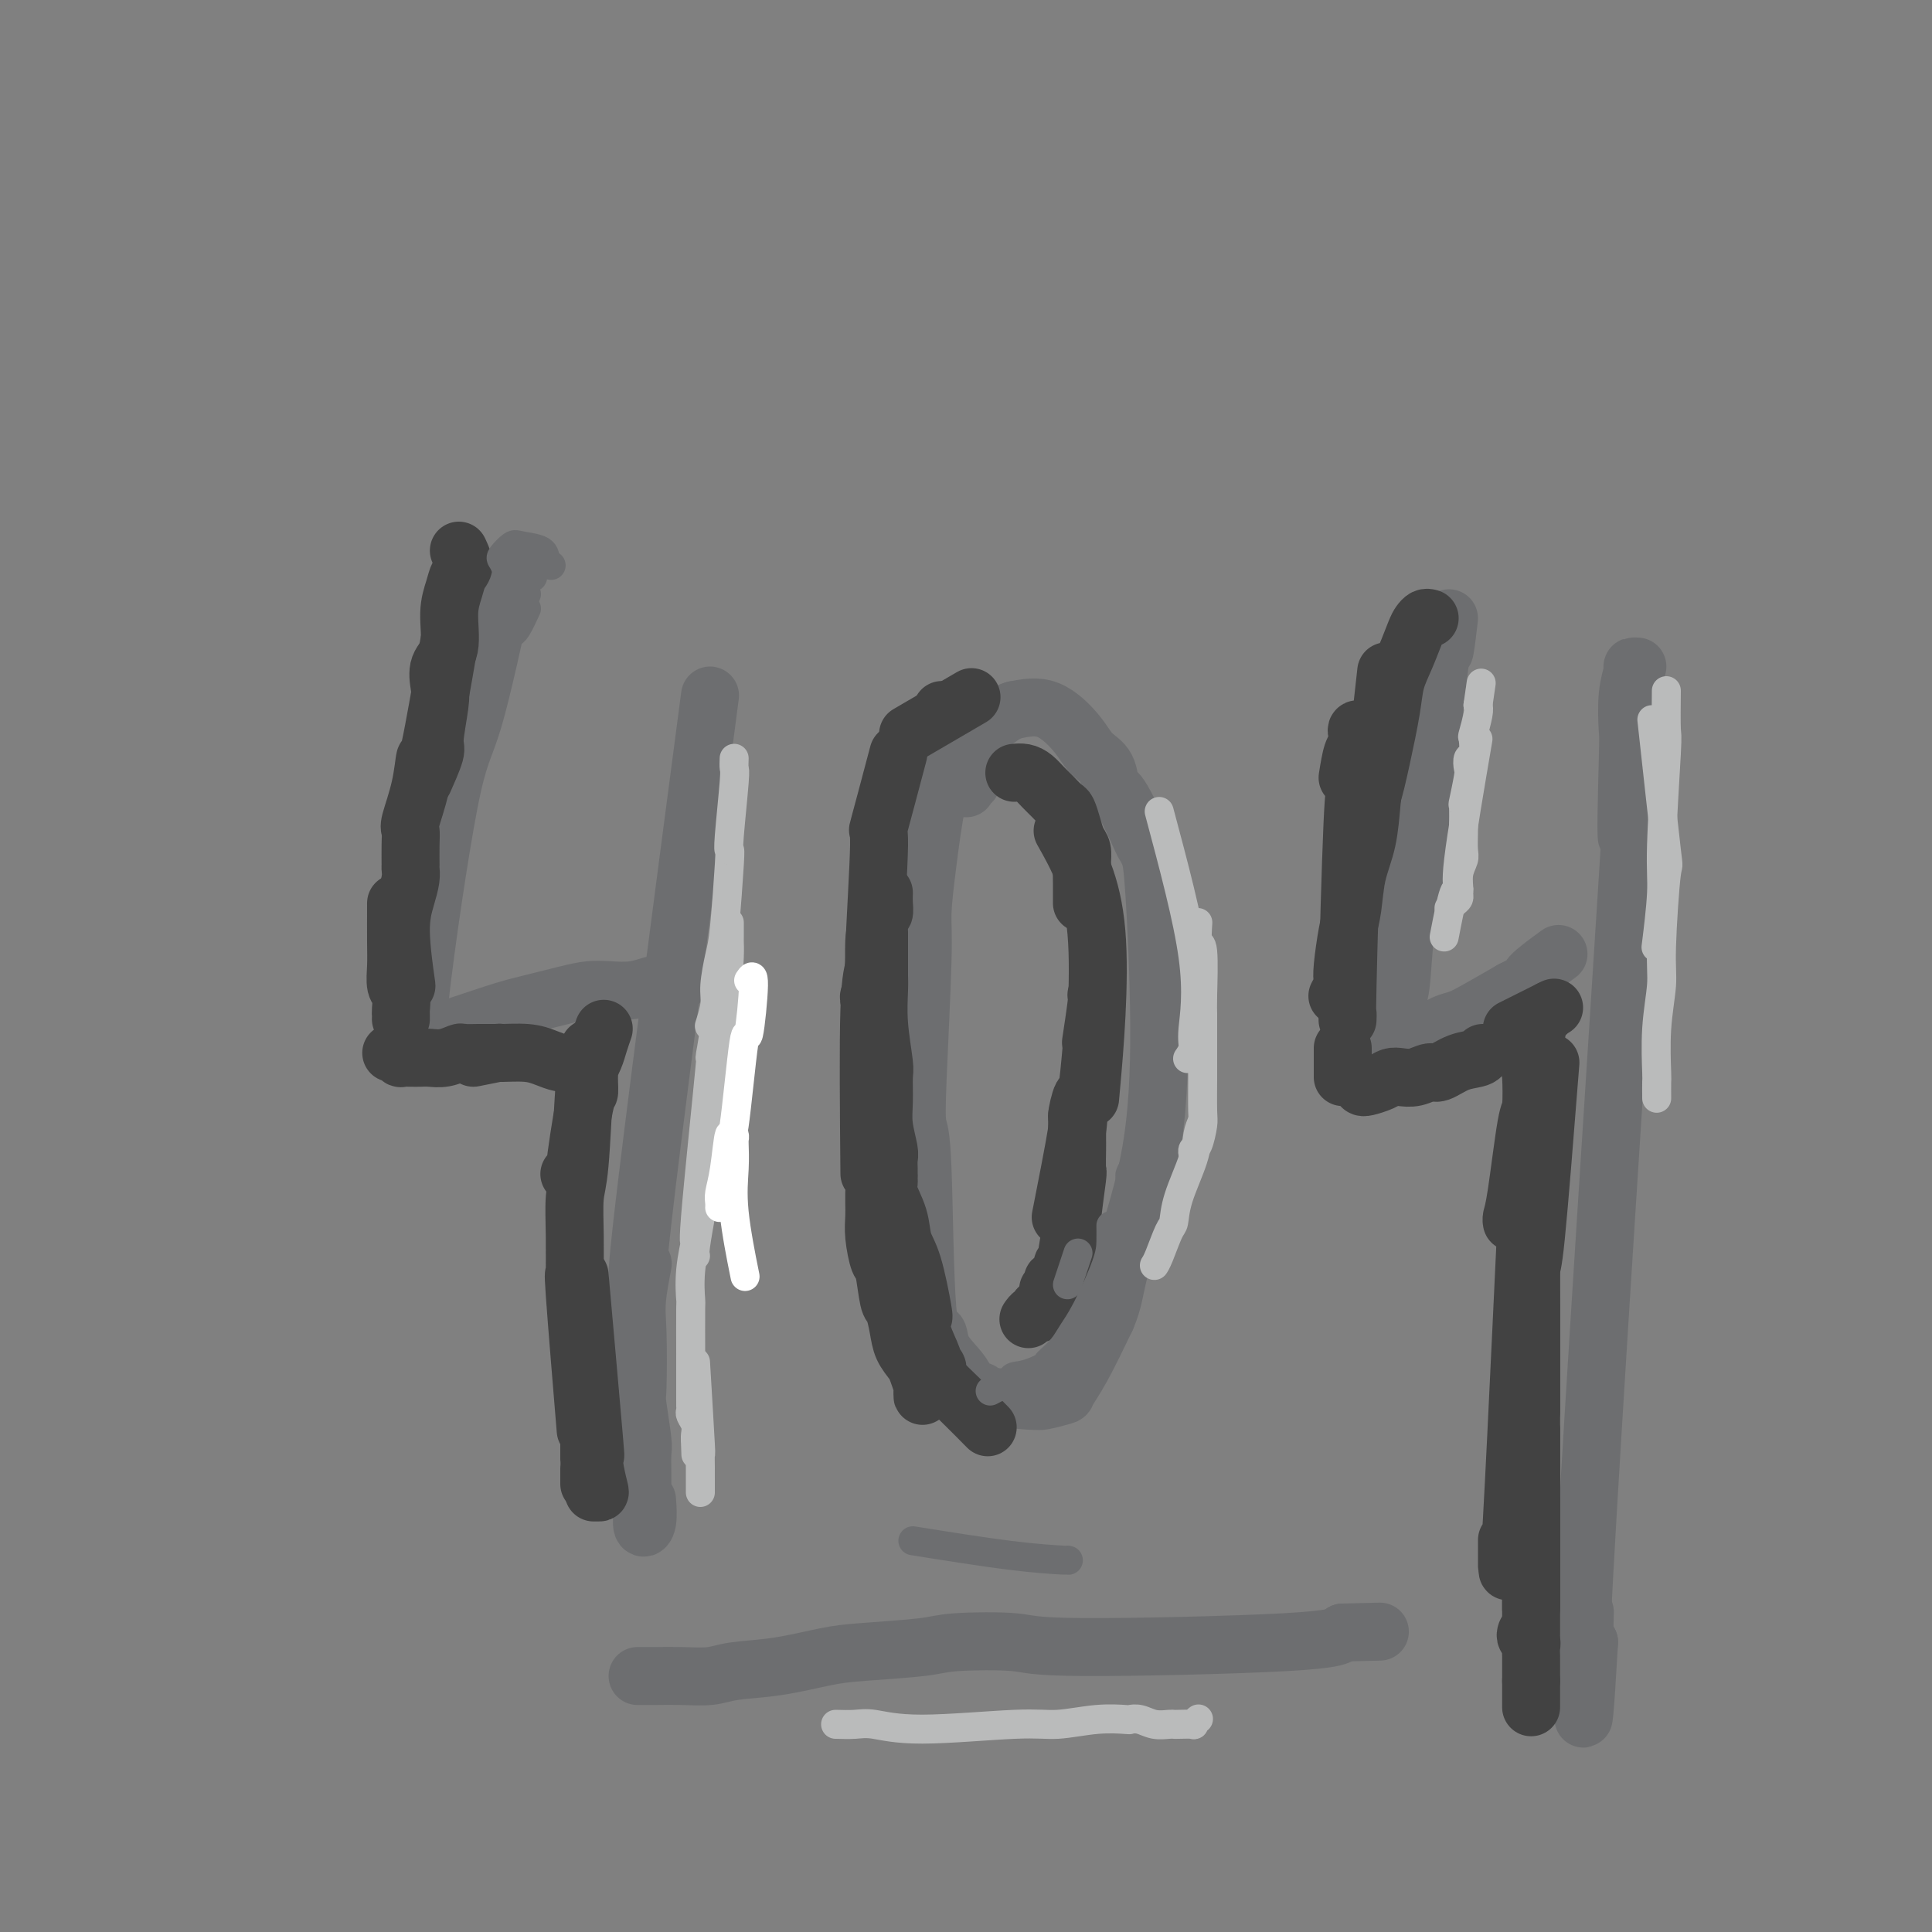 <svg viewBox='0 0 400 400' version='1.1' xmlns='http://www.w3.org/2000/svg' xmlns:xlink='http://www.w3.org/1999/xlink'><rect x="0" y="0" width="400" height="400" fill="#808080" stroke="none"/><g fill='none' stroke='#6D6E70' stroke-width='12' stroke-linecap='round' stroke-linejoin='round'><path d='M105,119c-2.574,11.895 -5.148,23.790 -7,30c-1.852,6.210 -2.982,6.736 -5,17c-2.018,10.264 -4.925,30.265 -6,40c-1.075,9.735 -0.318,9.205 0,9c0.318,-0.205 0.199,-0.083 3,-1c2.801,-0.917 8.523,-2.873 12,-4c3.477,-1.127 4.708,-1.425 7,-2c2.292,-0.575 5.643,-1.426 8,-2c2.357,-0.574 3.718,-0.872 5,-1c1.282,-0.128 2.483,-0.085 4,0c1.517,0.085 3.349,0.211 5,0c1.651,-0.211 3.122,-0.761 4,-1c0.878,-0.239 1.163,-0.167 2,0c0.837,0.167 2.225,0.430 3,0c0.775,-0.430 0.936,-1.551 1,-2c0.064,-0.449 0.032,-0.224 0,0'/><path d='M147,144c-5.947,45.189 -11.895,90.378 -14,109c-2.105,18.622 -0.369,10.675 0,9c0.369,-1.675 -0.629,2.920 -1,6c-0.371,3.080 -0.113,4.643 0,8c0.113,3.357 0.083,8.506 0,11c-0.083,2.494 -0.218,2.331 0,4c0.218,1.669 0.791,5.170 1,7c0.209,1.830 0.056,1.990 0,3c-0.056,1.010 -0.015,2.870 0,4c0.015,1.130 0.003,1.529 0,2c-0.003,0.471 0.003,1.012 0,2c-0.003,0.988 -0.015,2.422 0,3c0.015,0.578 0.056,0.301 0,1c-0.056,0.699 -0.211,2.373 0,3c0.211,0.627 0.788,0.207 1,-1c0.212,-1.207 0.061,-3.202 0,-4c-0.061,-0.798 -0.030,-0.399 0,0'/><path d='M198,154c0.095,0.405 0.191,0.810 0,1c-0.191,0.190 -0.668,0.164 -1,1c-0.332,0.836 -0.519,2.534 -1,4c-0.481,1.466 -1.257,2.701 -2,6c-0.743,3.299 -1.454,8.663 -2,13c-0.546,4.337 -0.928,7.648 -1,10c-0.072,2.352 0.165,3.747 0,10c-0.165,6.253 -0.730,17.365 -1,24c-0.270,6.635 -0.243,8.795 0,10c0.243,1.205 0.701,1.456 1,9c0.299,7.544 0.437,22.381 1,29c0.563,6.619 1.550,5.021 2,5c0.450,-0.021 0.363,1.535 1,3c0.637,1.465 1.999,2.840 3,4c1.001,1.160 1.641,2.104 2,3c0.359,0.896 0.436,1.742 1,2c0.564,0.258 1.615,-0.074 2,0c0.385,0.074 0.104,0.552 2,1c1.896,0.448 5.970,0.865 8,1c2.030,0.135 2.015,-0.014 2,0c-0.015,0.014 -0.032,0.189 1,0c1.032,-0.189 3.112,-0.741 4,-1c0.888,-0.259 0.585,-0.223 1,-1c0.415,-0.777 1.547,-2.365 3,-5c1.453,-2.635 3.226,-6.318 5,-10'/><path d='M229,273c1.744,-3.978 1.603,-5.923 3,-11c1.397,-5.077 4.332,-13.287 6,-22c1.668,-8.713 2.068,-17.928 2,-28c-0.068,-10.072 -0.606,-21.001 -1,-27c-0.394,-5.999 -0.645,-7.068 -1,-8c-0.355,-0.932 -0.814,-1.727 -1,-2c-0.186,-0.273 -0.098,-0.026 -1,-2c-0.902,-1.974 -2.795,-6.171 -4,-8c-1.205,-1.829 -1.723,-1.289 -2,-2c-0.277,-0.711 -0.312,-2.671 -1,-4c-0.688,-1.329 -2.030,-2.026 -3,-3c-0.970,-0.974 -1.569,-2.224 -3,-4c-1.431,-1.776 -3.695,-4.079 -6,-5c-2.305,-0.921 -4.653,-0.461 -7,0'/><path d='M210,147c-1.983,0.547 -3.442,1.916 -5,3c-1.558,1.084 -3.217,1.885 -4,3c-0.783,1.115 -0.689,2.544 -1,4c-0.311,1.456 -1.025,2.940 -1,4c0.025,1.060 0.790,1.697 1,2c0.210,0.303 -0.136,0.274 0,0c0.136,-0.274 0.753,-0.793 1,-1c0.247,-0.207 0.123,-0.104 0,0'/><path d='M300,128c-0.393,3.378 -0.787,6.755 -1,7c-0.213,0.245 -0.246,-2.643 -1,3c-0.754,5.643 -2.229,19.816 -3,27c-0.771,7.184 -0.837,7.379 -1,9c-0.163,1.621 -0.422,4.668 -1,8c-0.578,3.332 -1.475,6.948 -2,11c-0.525,4.052 -0.677,8.540 -1,11c-0.323,2.460 -0.817,2.892 -1,5c-0.183,2.108 -0.054,5.893 0,7c0.054,1.107 0.034,-0.462 0,-1c-0.034,-0.538 -0.080,-0.043 1,0c1.080,0.043 3.287,-0.364 5,-1c1.713,-0.636 2.933,-1.500 4,-2c1.067,-0.500 1.979,-0.635 3,-1c1.021,-0.365 2.149,-0.962 4,-2c1.851,-1.038 4.426,-2.519 7,-4'/><path d='M313,205c4.321,-2.143 3.125,-2.000 4,-3c0.875,-1.000 3.821,-3.143 5,-4c1.179,-0.857 0.589,-0.429 0,0'/><path d='M339,138c-0.453,-0.016 -0.905,-0.033 -1,0c-0.095,0.033 0.168,0.114 0,1c-0.168,0.886 -0.768,2.575 -1,5c-0.232,2.425 -0.096,5.585 0,7c0.096,1.415 0.153,1.083 0,7c-0.153,5.917 -0.515,18.081 0,15c0.515,-3.081 1.908,-21.406 0,9c-1.908,30.406 -7.117,109.545 -9,144c-1.883,34.455 -0.442,24.228 1,14'/><path d='M329,340c-1.778,31.200 -1.222,8.200 -1,-1c0.222,-9.200 0.111,-4.600 0,0'/><path d='M132,347c0.193,-0.002 0.386,-0.004 1,0c0.614,0.004 1.650,0.013 3,0c1.350,-0.013 3.014,-0.049 5,0c1.986,0.049 4.295,0.182 6,0c1.705,-0.182 2.806,-0.678 5,-1c2.194,-0.322 5.482,-0.468 9,-1c3.518,-0.532 7.268,-1.450 10,-2c2.732,-0.550 4.447,-0.731 8,-1c3.553,-0.269 8.944,-0.624 12,-1c3.056,-0.376 3.777,-0.772 7,-1c3.223,-0.228 8.946,-0.288 12,0c3.054,0.288 3.438,0.924 14,1c10.562,0.076 31.304,-0.407 42,-1c10.696,-0.593 11.348,-1.297 12,-2'/><path d='M278,338c13.333,-0.333 6.667,-0.167 0,0'/></g>
<g fill='none' stroke='#424242' stroke-width='12' stroke-linecap='round' stroke-linejoin='round'><path d='M95,114c0.515,1.105 1.030,2.211 1,3c-0.030,0.789 -0.604,1.263 -1,2c-0.396,0.737 -0.614,1.737 -1,3c-0.386,1.263 -0.939,2.788 -1,5c-0.061,2.212 0.372,5.111 0,7c-0.372,1.889 -1.548,2.768 -2,4c-0.452,1.232 -0.181,2.818 0,4c0.181,1.182 0.272,1.960 0,4c-0.272,2.040 -0.908,5.341 -1,7c-0.092,1.659 0.360,1.678 0,3c-0.360,1.322 -1.531,3.949 -2,5c-0.469,1.051 -0.234,0.525 0,0'/><path d='M93,133c-1.591,9.200 -3.183,18.400 -4,22c-0.817,3.600 -0.860,1.599 -1,2c-0.140,0.401 -0.377,3.204 -1,6c-0.623,2.796 -1.631,5.585 -2,7c-0.369,1.415 -0.098,1.456 0,2c0.098,0.544 0.024,1.592 0,3c-0.024,1.408 0.003,3.174 0,4c-0.003,0.826 -0.036,0.710 0,1c0.036,0.290 0.139,0.987 0,2c-0.139,1.013 -0.522,2.344 -1,4c-0.478,1.656 -1.052,3.638 -1,7c0.052,3.362 0.729,8.103 1,10c0.271,1.897 0.135,0.948 0,0'/><path d='M82,187c-0.008,2.926 -0.016,5.852 0,8c0.016,2.148 0.057,3.517 0,5c-0.057,1.483 -0.211,3.081 0,4c0.211,0.919 0.789,1.161 1,2c0.211,0.839 0.057,2.277 0,3c-0.057,0.723 -0.015,0.733 0,1c0.015,0.267 0.004,0.791 0,1c-0.004,0.209 -0.002,0.105 0,0'/><path d='M81,218c0.297,-0.113 0.593,-0.226 1,0c0.407,0.226 0.923,0.792 1,1c0.077,0.208 -0.286,0.057 0,0c0.286,-0.057 1.222,-0.019 2,0c0.778,0.019 1.397,0.019 2,0c0.603,-0.019 1.191,-0.058 2,0c0.809,0.058 1.840,0.212 3,0c1.160,-0.212 2.448,-0.789 3,-1c0.552,-0.211 0.369,-0.057 1,0c0.631,0.057 2.076,0.015 3,0c0.924,-0.015 1.326,-0.004 2,0c0.674,0.004 1.621,0.001 2,0c0.379,-0.001 0.189,-0.001 0,0'/><path d='M98,219c2.125,-0.429 4.249,-0.857 5,-1c0.751,-0.143 0.127,0.000 1,0c0.873,-0.000 3.243,-0.144 5,0c1.757,0.144 2.902,0.574 4,1c1.098,0.426 2.150,0.846 3,1c0.850,0.154 1.498,0.041 2,0c0.502,-0.041 0.858,-0.012 1,0c0.142,0.012 0.071,0.006 0,0'/><path d='M125,213c-0.341,0.986 -0.681,1.972 -1,3c-0.319,1.028 -0.615,2.099 -1,3c-0.385,0.901 -0.859,1.631 -1,3c-0.141,1.369 0.049,3.376 0,4c-0.049,0.624 -0.339,-0.134 -1,3c-0.661,3.134 -1.693,10.160 -2,13c-0.307,2.840 0.110,1.495 0,1c-0.110,-0.495 -0.746,-0.142 -1,0c-0.254,0.142 -0.127,0.071 0,0'/><path d='M122,217c-0.340,1.733 -0.680,3.466 -1,8c-0.320,4.534 -0.621,11.870 -1,16c-0.379,4.130 -0.836,5.055 -1,7c-0.164,1.945 -0.037,4.911 0,8c0.037,3.089 -0.018,6.300 0,8c0.018,1.700 0.108,1.889 0,1c-0.108,-0.889 -0.414,-2.855 0,3c0.414,5.855 1.547,19.530 2,25c0.453,5.470 0.227,2.735 0,0'/><path d='M120,264c1.260,14.196 2.521,28.392 3,34c0.479,5.608 0.177,2.627 0,2c-0.177,-0.627 -0.230,1.100 0,3c0.230,1.900 0.741,3.973 1,5c0.259,1.027 0.265,1.007 0,1c-0.265,-0.007 -0.802,-0.002 -1,0c-0.198,0.002 -0.057,0.001 0,0c0.057,-0.001 0.028,-0.000 0,0'/><path d='M121,287c0.423,0.250 0.845,0.501 1,1c0.155,0.499 0.041,1.247 0,2c-0.041,0.753 -0.011,1.512 0,3c0.011,1.488 0.003,3.705 0,5c-0.003,1.295 -0.001,1.667 0,2c0.001,0.333 0.000,0.628 0,1c-0.000,0.372 -0.000,0.821 0,1c0.000,0.179 0.000,0.090 0,0'/><path d='M122,304c0.000,1.250 0.000,2.500 0,3c0.000,0.500 0.000,0.250 0,0'/><path d='M210,160c0.667,-0.065 1.334,-0.129 2,0c0.666,0.129 1.330,0.453 2,1c0.670,0.547 1.345,1.318 2,2c0.655,0.682 1.288,1.275 2,2c0.712,0.725 1.501,1.583 2,2c0.499,0.417 0.708,0.393 1,1c0.292,0.607 0.667,1.847 1,3c0.333,1.153 0.625,2.221 1,3c0.375,0.779 0.832,1.269 1,2c0.168,0.731 0.045,1.702 0,3c-0.045,1.298 -0.012,2.922 0,4c0.012,1.078 0.003,1.608 0,2c-0.003,0.392 -0.001,0.644 0,1c0.001,0.356 0.000,0.816 0,1c-0.000,0.184 -0.000,0.092 0,0'/><path d='M220,172c3.067,5.422 6.133,10.844 7,21c0.867,10.156 -0.467,25.044 -1,31c-0.533,5.956 -0.267,2.978 0,0'/><path d='M227,206c0.111,0.067 0.222,0.133 0,2c-0.222,1.867 -0.778,5.533 -1,7c-0.222,1.467 -0.111,0.733 0,0'/><path d='M226,217c-0.346,3.822 -0.692,7.644 -1,9c-0.308,1.356 -0.577,0.247 -1,1c-0.423,0.753 -1.000,3.367 -1,4c-0.000,0.633 0.577,-0.714 0,3c-0.577,3.714 -2.308,12.490 -3,16c-0.692,3.510 -0.346,1.755 0,0'/><path d='M223,231c0.001,0.534 0.001,1.067 0,2c-0.001,0.933 -0.004,2.265 0,3c0.004,0.735 0.016,0.872 0,2c-0.016,1.128 -0.061,3.248 0,4c0.061,0.752 0.228,0.137 0,2c-0.228,1.863 -0.850,6.202 -1,8c-0.150,1.798 0.171,1.053 0,2c-0.171,0.947 -0.833,3.586 -1,5c-0.167,1.414 0.162,1.604 0,2c-0.162,0.396 -0.814,0.999 -1,1c-0.186,0.001 0.095,-0.598 0,0c-0.095,0.598 -0.565,2.395 -1,3c-0.435,0.605 -0.835,0.018 -1,0c-0.165,-0.018 -0.096,0.531 0,1c0.096,0.469 0.218,0.857 0,1c-0.218,0.143 -0.777,0.041 -1,0c-0.223,-0.041 -0.112,-0.020 0,0'/><path d='M215,271c-0.022,-0.121 -0.045,-0.242 0,0c0.045,0.242 0.156,0.848 0,1c-0.156,0.152 -0.581,-0.152 -1,0c-0.419,0.152 -0.834,0.758 -1,1c-0.166,0.242 -0.083,0.121 0,0'/><path d='M186,156c-1.723,6.501 -3.446,13.002 -4,15c-0.554,1.998 0.062,-0.508 0,4c-0.062,4.508 -0.801,16.031 -1,22c-0.199,5.969 0.143,6.383 0,7c-0.143,0.617 -0.769,1.435 -1,2c-0.231,0.565 -0.066,0.876 0,1c0.066,0.124 0.033,0.062 0,0'/><path d='M182,193c0.002,2.247 0.004,4.493 0,6c-0.004,1.507 -0.015,2.274 0,3c0.015,0.726 0.057,1.411 0,3c-0.057,1.589 -0.212,4.082 0,7c0.212,2.918 0.793,6.259 1,8c0.207,1.741 0.041,1.880 0,3c-0.041,1.120 0.041,3.221 0,5c-0.041,1.779 -0.207,3.237 0,5c0.207,1.763 0.788,3.831 1,5c0.212,1.169 0.057,1.437 0,2c-0.057,0.563 -0.015,1.419 0,2c0.015,0.581 0.004,0.887 0,1c-0.004,0.113 -0.001,0.032 0,0c0.001,-0.032 0.001,-0.016 0,0'/><path d='M183,234c0.034,1.713 0.069,3.426 0,4c-0.069,0.574 -0.240,0.008 0,1c0.240,0.992 0.893,3.540 1,5c0.107,1.460 -0.332,1.831 0,3c0.332,1.169 1.434,3.134 2,5c0.566,1.866 0.594,3.631 1,5c0.406,1.369 1.188,2.343 2,5c0.812,2.657 1.652,6.998 2,9c0.348,2.002 0.202,1.663 0,2c-0.202,0.337 -0.460,1.348 0,3c0.460,1.652 1.640,3.945 2,5c0.360,1.055 -0.099,0.870 0,1c0.099,0.130 0.758,0.573 1,1c0.242,0.427 0.069,0.836 0,1c-0.069,0.164 -0.035,0.082 0,0'/><path d='M191,281c0.851,1.274 1.702,2.548 3,4c1.298,1.452 3.042,3.083 5,5c1.958,1.917 4.131,4.119 5,5c0.869,0.881 0.435,0.440 0,0'/><path d='M181,247c-0.006,0.587 -0.013,1.175 0,2c0.013,0.825 0.045,1.889 0,3c-0.045,1.111 -0.167,2.270 0,4c0.167,1.730 0.622,4.030 1,5c0.378,0.970 0.678,0.608 1,2c0.322,1.392 0.668,4.537 1,6c0.332,1.463 0.652,1.244 1,2c0.348,0.756 0.724,2.486 1,4c0.276,1.514 0.452,2.811 1,4c0.548,1.189 1.467,2.270 2,3c0.533,0.730 0.679,1.111 1,2c0.321,0.889 0.818,2.288 1,3c0.182,0.712 0.049,0.737 0,1c-0.049,0.263 -0.013,0.764 0,1c0.013,0.236 0.003,0.208 0,0c-0.003,-0.208 -0.001,-0.594 0,-1c0.001,-0.406 0.000,-0.830 0,-1c-0.000,-0.170 -0.000,-0.085 0,0'/><path d='M180,243c-0.119,-13.463 -0.238,-26.926 0,-34c0.238,-7.074 0.834,-7.757 1,-9c0.166,-1.243 -0.099,-3.044 0,-5c0.099,-1.956 0.563,-4.065 1,-5c0.437,-0.935 0.849,-0.694 1,-1c0.151,-0.306 0.041,-1.159 0,-2c-0.041,-0.841 -0.012,-1.669 0,-2c0.012,-0.331 0.006,-0.166 0,0'/><path d='M188,152c5.000,-2.917 10.000,-5.833 12,-7c2.000,-1.167 1.000,-0.583 0,0'/><path d='M195,147c0.000,0.000 0.100,0.100 0.1,0.1'/><path d='M296,128c-0.327,-0.085 -0.655,-0.169 -1,0c-0.345,0.169 -0.708,0.592 -1,1c-0.292,0.408 -0.515,0.801 -1,2c-0.485,1.199 -1.233,3.204 -2,5c-0.767,1.796 -1.554,3.381 -2,5c-0.446,1.619 -0.550,3.271 -1,6c-0.450,2.729 -1.244,6.536 -2,10c-0.756,3.464 -1.473,6.587 -2,8c-0.527,1.413 -0.865,1.118 -1,1c-0.135,-0.118 -0.068,-0.059 0,0'/><path d='M287,139c-0.748,6.788 -1.496,13.575 -2,18c-0.504,4.425 -0.765,6.487 -1,9c-0.235,2.513 -0.445,5.478 -1,8c-0.555,2.522 -1.455,4.602 -2,7c-0.545,2.398 -0.733,5.114 -1,7c-0.267,1.886 -0.611,2.944 -1,5c-0.389,2.056 -0.822,5.112 -1,7c-0.178,1.888 -0.099,2.609 0,3c0.099,0.391 0.219,0.451 0,1c-0.219,0.549 -0.777,1.585 -1,2c-0.223,0.415 -0.112,0.207 0,0'/><path d='M279,161c0.311,-1.939 0.623,-3.879 1,-5c0.377,-1.121 0.820,-1.425 1,-2c0.180,-0.575 0.098,-1.422 0,-2c-0.098,-0.578 -0.211,-0.889 0,-1c0.211,-0.111 0.746,-0.024 1,0c0.254,0.024 0.226,-0.016 0,2c-0.226,2.016 -0.649,6.089 -1,8c-0.351,1.911 -0.630,1.661 -1,10c-0.370,8.339 -0.831,25.266 -1,33c-0.169,7.734 -0.045,6.275 0,6c0.045,-0.275 0.013,0.636 0,1c-0.013,0.364 -0.006,0.182 0,0'/><path d='M278,217c0.000,0.536 0.000,1.071 0,2c0.000,0.929 0.000,2.250 0,3c0.000,0.750 0.000,0.929 0,1c0.000,0.071 0.000,0.036 0,0'/><path d='M282,225c0.132,0.084 0.265,0.167 1,0c0.735,-0.167 2.074,-0.585 3,-1c0.926,-0.415 1.440,-0.827 2,-1c0.560,-0.173 1.167,-0.106 2,0c0.833,0.106 1.894,0.250 3,0c1.106,-0.250 2.258,-0.894 3,-1c0.742,-0.106 1.075,0.325 2,0c0.925,-0.325 2.444,-1.407 4,-2c1.556,-0.593 3.150,-0.698 4,-1c0.850,-0.302 0.957,-0.801 1,-1c0.043,-0.199 0.021,-0.100 0,0'/><path d='M313,213c3.333,-1.667 6.667,-3.333 8,-4c1.333,-0.667 0.667,-0.333 0,0'/><path d='M321,209c-0.833,0.833 -1.667,1.667 -2,2c-0.333,0.333 -0.167,0.167 0,0'/><path d='M318,213c0.112,0.179 0.224,0.358 0,2c-0.224,1.642 -0.785,4.747 -1,6c-0.215,1.253 -0.086,0.654 0,2c0.086,1.346 0.128,4.638 0,6c-0.128,1.362 -0.427,0.796 -1,4c-0.573,3.204 -1.422,10.178 -2,14c-0.578,3.822 -0.886,4.490 -1,5c-0.114,0.510 -0.032,0.860 0,1c0.032,0.140 0.016,0.070 0,0'/><path d='M321,220c-1.155,14.604 -2.309,29.208 -3,36c-0.691,6.792 -0.917,5.772 -1,7c-0.083,1.228 -0.022,4.704 0,8c0.022,3.296 0.006,6.411 0,9c-0.006,2.589 -0.002,4.653 0,6c0.002,1.347 0.000,1.978 0,3c-0.000,1.022 -0.000,2.435 0,3c0.000,0.565 0.000,0.283 0,0'/><path d='M317,236c0.000,29.281 0.000,58.561 0,70c0.000,11.439 0.000,5.035 0,4c0.000,-1.035 0.000,3.298 0,6c0.000,2.702 0.000,3.771 0,5c-0.000,1.229 0.000,2.617 0,4c0.000,1.383 0.000,2.763 0,4c0.000,1.237 0.000,2.333 0,3c0.000,0.667 0.000,0.905 0,1c0.000,0.095 0.000,0.048 0,0'/><path d='M317,296c0.000,11.348 0.000,22.696 0,28c0.000,5.304 0.000,4.563 0,5c0.000,0.437 0.000,2.051 0,4c0.000,1.949 0.000,4.234 0,5c-0.000,0.766 0.000,0.014 0,0c0.000,-0.014 0.000,0.710 0,1c0.000,0.290 0.000,0.145 0,0'/><path d='M318,224c0.000,-5.345 0.000,-10.691 -1,9c-1.000,19.691 -3.000,64.418 -4,82c-1.000,17.582 -1.000,8.018 -1,5c0.000,-3.018 -0.000,0.511 0,2c0.000,1.489 0.000,0.939 0,1c0.000,0.061 0.000,0.732 0,1c0.000,0.268 0.000,0.134 0,0'/><path d='M316,338c-0.113,0.325 -0.226,0.650 0,1c0.226,0.350 0.793,0.724 1,1c0.207,0.276 0.056,0.455 0,1c-0.056,0.545 -0.015,1.457 0,2c0.015,0.543 0.004,0.719 0,1c-0.004,0.281 -0.001,0.667 0,1c0.001,0.333 0.000,0.611 0,1c-0.000,0.389 -0.000,0.888 0,1c0.000,0.112 0.000,-0.162 0,0c-0.000,0.162 -0.000,0.761 0,1c0.000,0.239 0.000,0.120 0,0'/><path d='M317,348c0.000,2.083 0.000,4.167 0,5c0.000,0.833 0.000,0.417 0,0'/></g>
<g fill='none' stroke='#BABBBB' stroke-width='6' stroke-linecap='round' stroke-linejoin='round'><path d='M345,143c-0.032,3.332 -0.065,6.663 0,8c0.065,1.337 0.227,0.679 0,5c-0.227,4.321 -0.844,13.622 -1,19c-0.156,5.378 0.150,6.832 0,10c-0.150,3.168 -0.757,8.048 -1,10c-0.243,1.952 -0.121,0.976 0,0'/><path d='M342,149c1.235,11.250 2.471,22.500 3,27c0.529,4.500 0.352,2.250 0,5c-0.352,2.750 -0.879,10.499 -1,15c-0.121,4.501 0.164,5.753 0,8c-0.164,2.247 -0.776,5.489 -1,9c-0.224,3.511 -0.060,7.292 0,9c0.060,1.708 0.016,1.345 0,2c-0.016,0.655 -0.005,2.330 0,3c0.005,0.670 0.002,0.335 0,0'/><path d='M306,153c-1.692,9.911 -3.384,19.821 -4,25c-0.616,5.179 -0.155,5.626 0,6c0.155,0.374 0.003,0.675 0,1c-0.003,0.325 0.144,0.675 0,1c-0.144,0.325 -0.577,0.626 -1,1c-0.423,0.374 -0.835,0.821 -1,1c-0.165,0.179 -0.082,0.089 0,0'/><path d='M299,194c0.724,-3.760 1.448,-7.520 2,-9c0.552,-1.480 0.932,-0.680 1,-1c0.068,-0.320 -0.178,-1.761 0,-3c0.178,-1.239 0.779,-2.275 1,-3c0.221,-0.725 0.063,-1.140 0,-2c-0.063,-0.860 -0.031,-2.166 0,-4c0.031,-1.834 0.060,-4.198 0,-5c-0.060,-0.802 -0.208,-0.044 0,-1c0.208,-0.956 0.774,-3.626 1,-5c0.226,-1.374 0.112,-1.450 0,-2c-0.112,-0.550 -0.222,-1.572 0,-2c0.222,-0.428 0.778,-0.261 1,-1c0.222,-0.739 0.111,-2.384 0,-3c-0.111,-0.616 -0.222,-0.204 0,-1c0.222,-0.796 0.778,-2.799 1,-4c0.222,-1.201 0.111,-1.601 0,-2'/><path d='M306,146c1.167,-8.000 0.583,-4.000 0,0'/><path d='M240,168c2.967,11.086 5.933,22.172 7,30c1.067,7.828 0.234,12.397 0,15c-0.234,2.603 0.129,3.239 0,4c-0.129,0.761 -0.751,1.646 -1,2c-0.249,0.354 -0.124,0.177 0,0'/><path d='M248,191c-0.113,1.711 -0.226,3.422 0,4c0.226,0.578 0.793,0.024 1,2c0.207,1.976 0.056,6.482 0,9c-0.056,2.518 -0.015,3.049 0,4c0.015,0.951 0.005,2.321 0,4c-0.005,1.679 -0.004,3.665 0,5c0.004,1.335 0.011,2.017 0,4c-0.011,1.983 -0.042,5.267 0,7c0.042,1.733 0.155,1.915 0,3c-0.155,1.085 -0.578,3.074 -1,4c-0.422,0.926 -0.845,0.788 -1,1c-0.155,0.212 -0.044,0.775 0,1c0.044,0.225 0.022,0.113 0,0'/><path d='M249,232c-0.393,0.906 -0.787,1.811 -1,3c-0.213,1.189 -0.246,2.661 -1,5c-0.754,2.339 -2.230,5.545 -3,8c-0.770,2.455 -0.833,4.161 -1,5c-0.167,0.839 -0.436,0.813 -1,2c-0.564,1.187 -1.421,3.589 -2,5c-0.579,1.411 -0.880,1.832 -1,2c-0.120,0.168 -0.060,0.084 0,0'/><path d='M152,157c-0.030,0.815 -0.060,1.629 0,2c0.060,0.371 0.209,0.298 0,3c-0.209,2.702 -0.777,8.180 -1,11c-0.223,2.820 -0.102,2.982 0,3c0.102,0.018 0.186,-0.107 0,3c-0.186,3.107 -0.642,9.446 -1,13c-0.358,3.554 -0.618,4.322 -1,6c-0.382,1.678 -0.886,4.264 -1,6c-0.114,1.736 0.162,2.621 0,4c-0.162,1.379 -0.760,3.251 -1,4c-0.240,0.749 -0.120,0.374 0,0'/><path d='M151,191c0.002,1.213 0.004,2.426 0,3c-0.004,0.574 -0.016,0.510 0,1c0.016,0.490 0.058,1.534 0,3c-0.058,1.466 -0.216,3.352 0,6c0.216,2.648 0.805,6.057 1,8c0.195,1.943 -0.003,2.419 0,3c0.003,0.581 0.208,1.266 0,3c-0.208,1.734 -0.830,4.518 -1,7c-0.170,2.482 0.112,4.662 0,6c-0.112,1.338 -0.618,1.834 -1,3c-0.382,1.166 -0.638,3.003 -1,4c-0.362,0.997 -0.828,1.153 -1,2c-0.172,0.847 -0.049,2.385 0,3c0.049,0.615 0.025,0.308 0,0'/><path d='M150,221c-0.795,1.047 -1.590,2.095 -2,4c-0.410,1.905 -0.436,4.668 -1,10c-0.564,5.332 -1.668,13.233 -2,16c-0.332,2.767 0.107,0.402 0,1c-0.107,0.598 -0.760,4.161 -1,6c-0.240,1.839 -0.069,1.954 0,2c0.069,0.046 0.034,0.023 0,0'/><path d='M149,209c-0.284,0.828 -0.569,1.656 -1,4c-0.431,2.344 -1.009,6.203 -1,6c0.009,-0.203 0.605,-4.470 0,2c-0.605,6.470 -2.411,23.676 -3,31c-0.589,7.324 0.038,4.767 0,5c-0.038,0.233 -0.742,3.256 -1,6c-0.258,2.744 -0.069,5.207 0,6c0.069,0.793 0.019,-0.086 0,2c-0.019,2.086 -0.005,7.135 0,9c0.005,1.865 0.001,0.546 0,1c-0.001,0.454 -0.000,2.681 0,4c0.000,1.319 0.000,1.729 0,2c-0.000,0.271 0.000,0.401 0,1c-0.000,0.599 -0.001,1.665 0,2c0.001,0.335 0.004,-0.062 0,0c-0.004,0.062 -0.015,0.584 0,1c0.015,0.416 0.057,0.728 0,1c-0.057,0.272 -0.211,0.506 0,1c0.211,0.494 0.788,1.248 1,2c0.212,0.752 0.061,1.500 0,2c-0.061,0.500 -0.030,0.750 0,1'/><path d='M144,298c0.156,5.667 0.044,2.333 0,1c-0.044,-1.333 -0.022,-0.667 0,0'/><path d='M144,282c0.423,7.043 0.845,14.086 1,17c0.155,2.914 0.041,1.698 0,2c-0.041,0.302 -0.011,2.122 0,3c0.011,0.878 0.003,0.813 0,1c-0.003,0.187 -0.001,0.625 0,1c0.001,0.375 0.000,0.688 0,1c-0.000,0.312 -0.000,0.622 0,1c0.000,0.378 0.000,0.822 0,1c-0.000,0.178 -0.000,0.089 0,0'/></g>
<g fill='none' stroke='#FFFFFF' stroke-width='6' stroke-linecap='round' stroke-linejoin='round'><path d='M155,203c0.520,-0.786 1.040,-1.573 1,1c-0.040,2.573 -0.640,8.505 -1,10c-0.360,1.495 -0.478,-1.446 -1,2c-0.522,3.446 -1.446,13.280 -2,17c-0.554,3.720 -0.737,1.326 -1,2c-0.263,0.674 -0.606,4.415 -1,7c-0.394,2.585 -0.837,4.012 -1,5c-0.163,0.988 -0.044,1.535 0,2c0.044,0.465 0.013,0.847 0,1c-0.013,0.153 -0.006,0.076 0,0'/><path d='M151,238c0.423,-0.702 0.846,-1.405 1,-2c0.154,-0.595 0.039,-1.084 0,-1c-0.039,0.084 -0.003,0.739 0,1c0.003,0.261 -0.027,0.128 0,1c0.027,0.872 0.110,2.749 0,5c-0.110,2.251 -0.414,4.875 0,9c0.414,4.125 1.547,9.750 2,12c0.453,2.250 0.227,1.125 0,0'/></g>
<g fill='none' stroke='#6D6E70' stroke-width='6' stroke-linecap='round' stroke-linejoin='round'><path d='M205,288c0.631,-0.339 1.262,-0.677 2,-1c0.738,-0.323 1.584,-0.629 2,-1c0.416,-0.371 0.402,-0.807 1,-1c0.598,-0.193 1.807,-0.143 4,-1c2.193,-0.857 5.371,-2.622 7,-4c1.629,-1.378 1.708,-2.371 2,-3c0.292,-0.629 0.798,-0.894 1,-1c0.202,-0.106 0.101,-0.053 0,0'/><path d='M217,282c1.102,-1.016 2.204,-2.032 3,-3c0.796,-0.968 1.285,-1.889 2,-3c0.715,-1.111 1.656,-2.414 3,-5c1.344,-2.586 3.092,-6.456 4,-9c0.908,-2.544 0.975,-3.762 1,-5c0.025,-1.238 0.007,-2.497 0,-3c-0.007,-0.503 -0.004,-0.252 0,0'/><path d='M234,246c0.024,-0.777 0.048,-1.553 0,-2c-0.048,-0.447 -0.168,-0.564 0,-1c0.168,-0.436 0.623,-1.191 1,-2c0.377,-0.809 0.675,-1.672 1,-3c0.325,-1.328 0.675,-3.121 1,-4c0.325,-0.879 0.623,-0.844 1,-1c0.377,-0.156 0.832,-0.504 1,-3c0.168,-2.496 0.048,-7.142 0,-9c-0.048,-1.858 -0.024,-0.929 0,0'/><path d='M239,219c0.422,-1.667 0.844,-3.333 1,-5c0.156,-1.667 0.044,-3.333 0,-4c-0.044,-0.667 -0.022,-0.333 0,0'/></g>
<g fill='none' stroke='#BABBBB' stroke-width='6' stroke-linecap='round' stroke-linejoin='round'><path d='M173,357c1.402,0.039 2.805,0.078 4,0c1.195,-0.078 2.183,-0.273 4,0c1.817,0.273 4.463,1.015 10,1c5.537,-0.015 13.966,-0.788 19,-1c5.034,-0.212 6.675,0.138 9,0c2.325,-0.138 5.335,-0.765 8,-1c2.665,-0.235 4.983,-0.077 6,0c1.017,0.077 0.731,0.073 1,0c0.269,-0.073 1.092,-0.216 2,0c0.908,0.216 1.901,0.790 3,1c1.099,0.210 2.304,0.057 3,0c0.696,-0.057 0.884,-0.019 1,0c0.116,0.019 0.161,0.019 1,0c0.839,-0.019 2.472,-0.057 3,0c0.528,0.057 -0.050,0.208 0,0c0.050,-0.208 0.729,-0.774 1,-1c0.271,-0.226 0.136,-0.113 0,0'/></g>
<g fill='none' stroke='#6D6E70' stroke-width='6' stroke-linecap='round' stroke-linejoin='round'><path d='M105,118c-0.370,-0.792 -0.740,-1.583 -1,-2c-0.260,-0.417 -0.410,-0.459 0,-1c0.410,-0.541 1.382,-1.581 2,-2c0.618,-0.419 0.884,-0.217 2,0c1.116,0.217 3.083,0.450 4,1c0.917,0.550 0.785,1.417 1,2c0.215,0.583 0.776,0.881 1,1c0.224,0.119 0.112,0.060 0,0'/><path d='M107,114c1.250,2.083 2.500,4.167 3,5c0.500,0.833 0.250,0.417 0,0'/><path d='M109,123c-2.500,4.583 -5.000,9.167 -6,11c-1.000,1.833 -0.500,0.917 0,0'/><path d='M109,126c-0.733,1.578 -1.467,3.156 -2,4c-0.533,0.844 -0.867,0.956 -1,1c-0.133,0.044 -0.067,0.022 0,0'/><path d='M104,132c-0.417,2.917 -0.833,5.833 -1,7c-0.167,1.167 -0.083,0.583 0,0'/><path d='M221,266c0.833,-2.500 1.667,-5.000 2,-6c0.333,-1.000 0.167,-0.500 0,0'/><path d='M189,319c7.238,1.155 14.476,2.310 20,3c5.524,0.690 9.333,0.917 11,1c1.667,0.083 1.190,0.024 1,0c-0.190,-0.024 -0.095,-0.012 0,0'/></g>
</svg>